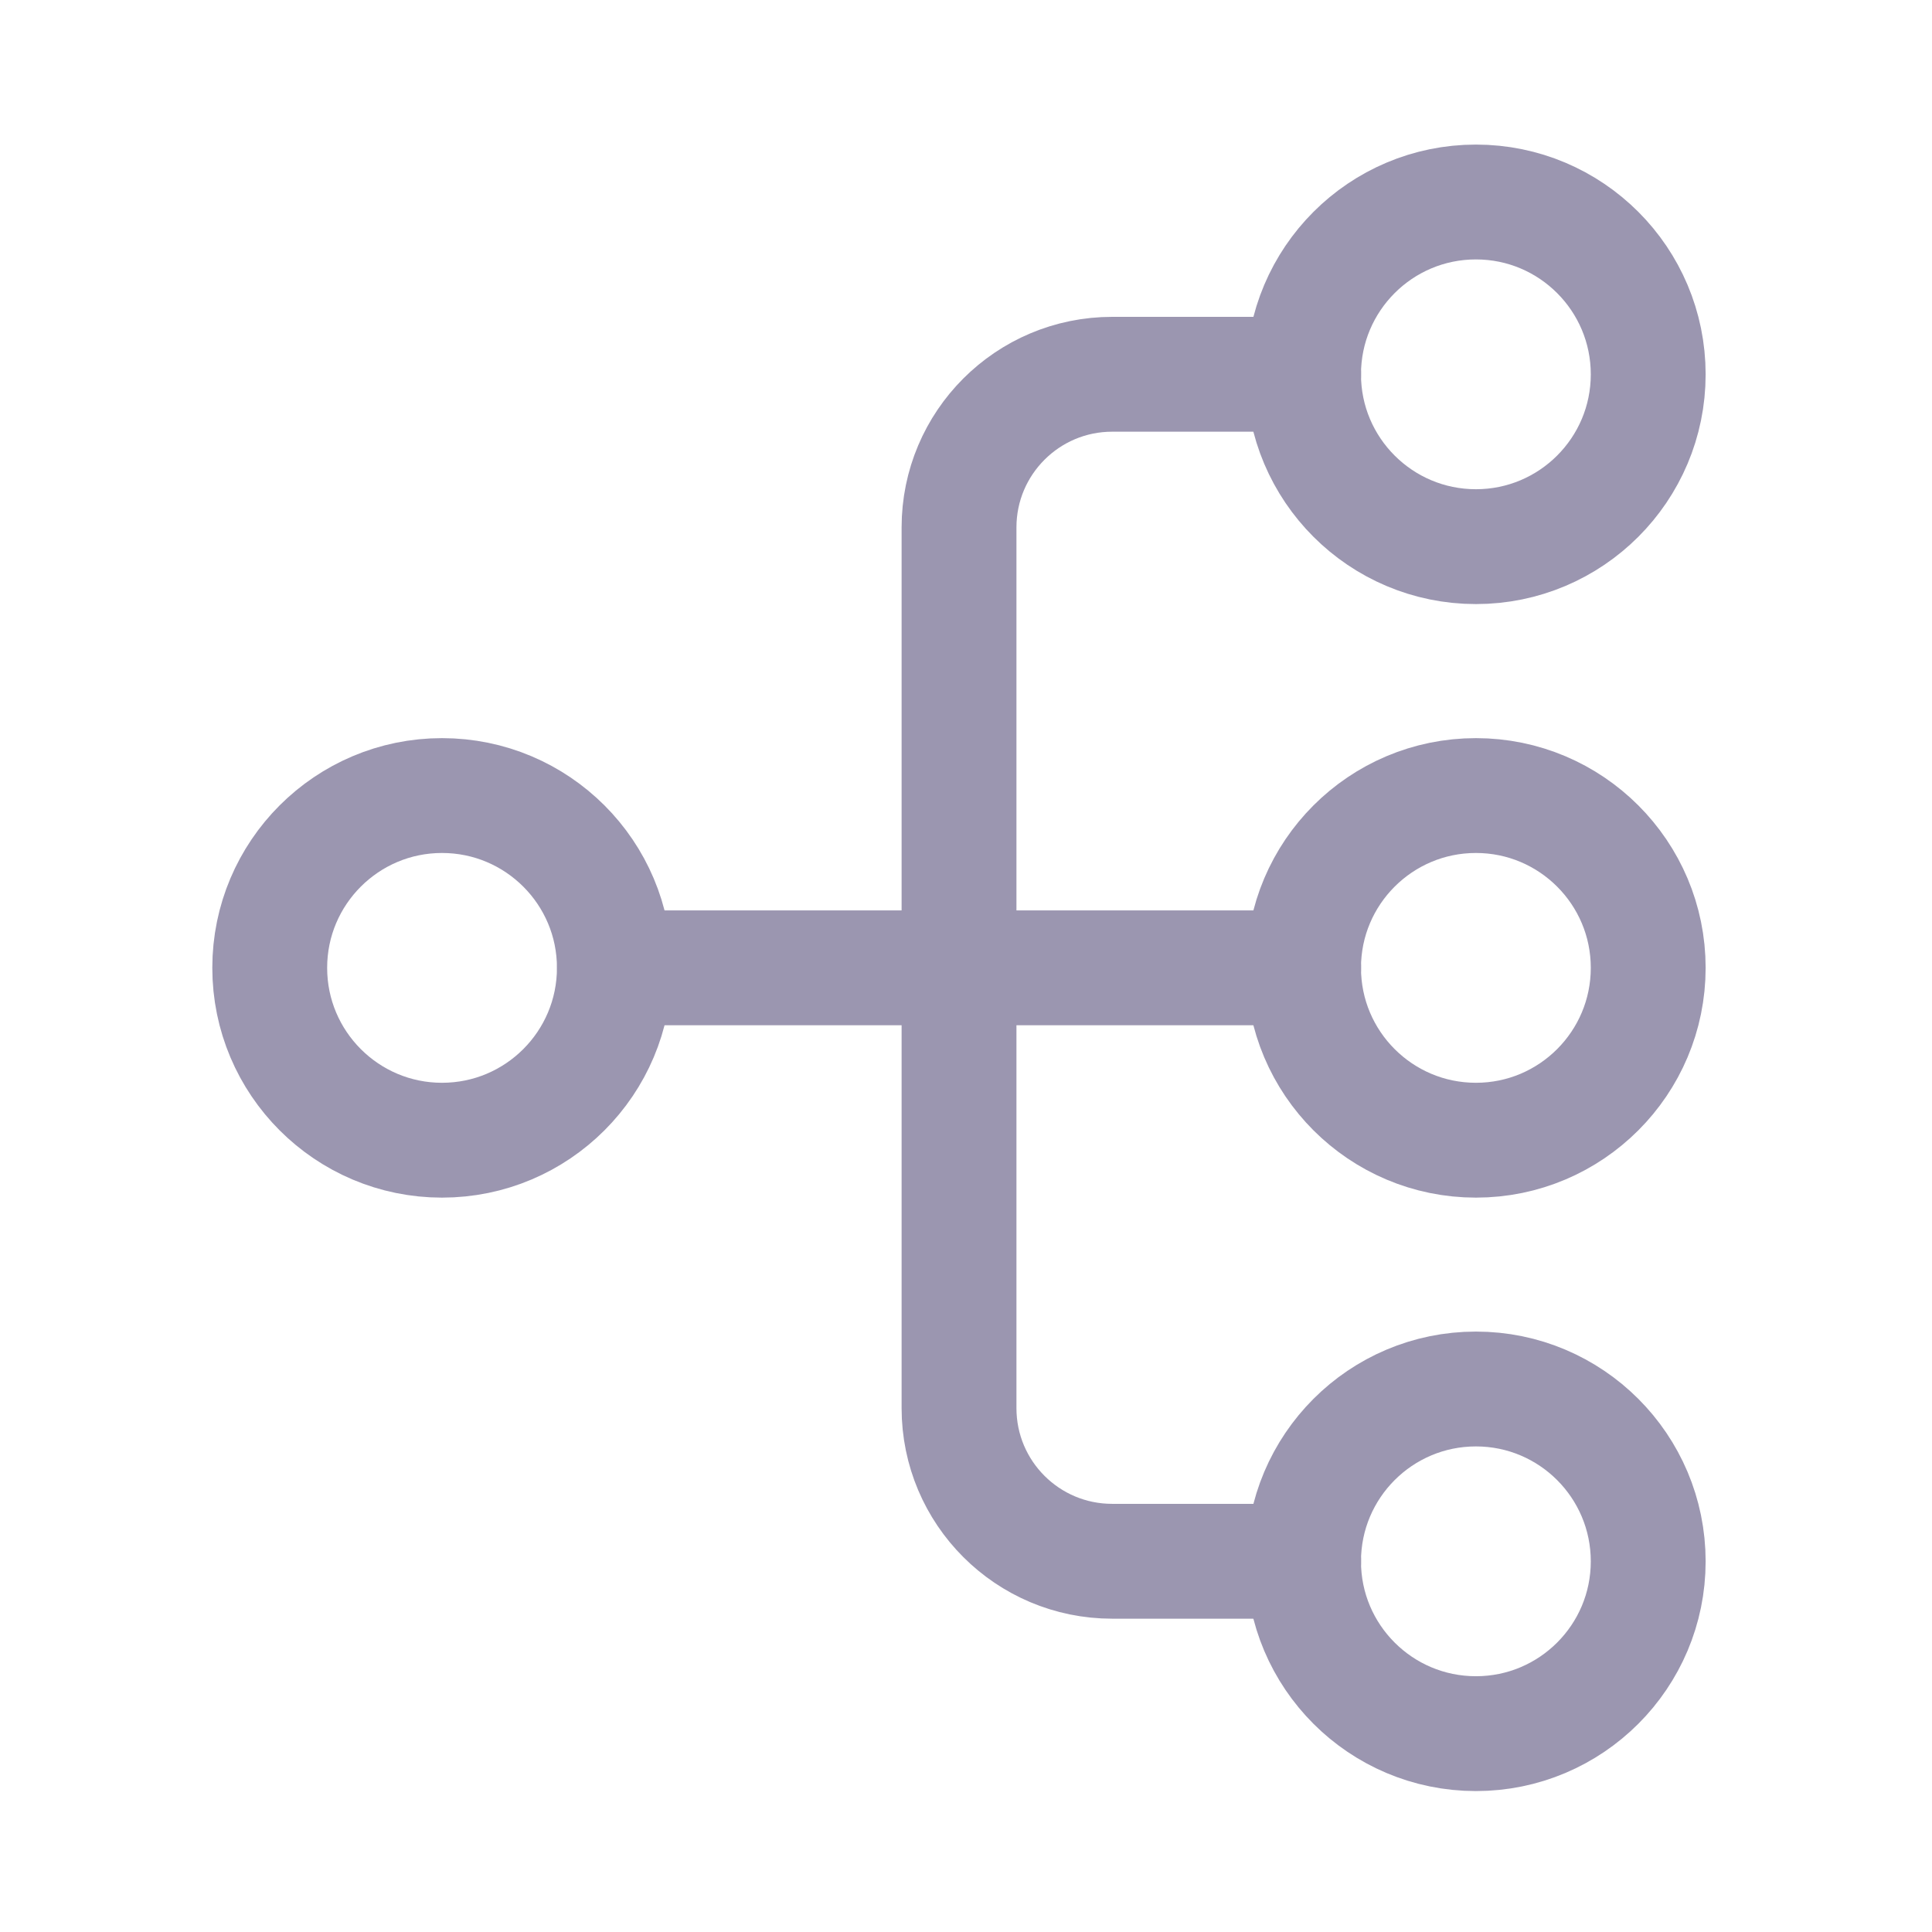 <svg width="18" height="18" viewBox="0 0 18 18" fill="none" xmlns="http://www.w3.org/2000/svg">
<g clip-path="url(#clip0_58_87)">
<path fill-rule="evenodd" clip-rule="evenodd" d="M13.751 5.093C14.637 5.093 15.356 4.374 15.356 3.488C15.356 2.601 14.637 1.882 13.751 1.882C12.864 1.882 12.145 2.601 12.145 3.488C12.145 4.374 12.864 5.093 13.751 5.093Z" stroke="#9B96B0" stroke-width="1.07" stroke-linecap="round" stroke-linejoin="round"/>
<path fill-rule="evenodd" clip-rule="evenodd" d="M13.751 10.623C14.637 10.623 15.356 9.904 15.356 9.017C15.356 8.131 14.637 7.412 13.751 7.412C12.864 7.412 12.145 8.131 12.145 9.017C12.145 9.904 12.864 10.623 13.751 10.623Z" stroke="#9B96B0" stroke-width="1.07" stroke-linecap="round" stroke-linejoin="round"/>
<path fill-rule="evenodd" clip-rule="evenodd" d="M4.118 10.623C5.005 10.623 5.724 9.904 5.724 9.017C5.724 8.131 5.005 7.412 4.118 7.412C3.232 7.412 2.513 8.131 2.513 9.017C2.513 9.904 3.232 10.623 4.118 10.623Z" stroke="#9B96B0" stroke-width="1.07" stroke-linecap="round" stroke-linejoin="round"/>
<path fill-rule="evenodd" clip-rule="evenodd" d="M13.751 16.152C14.637 16.152 15.356 15.433 15.356 14.547C15.356 13.66 14.637 12.941 13.751 12.941C12.864 12.941 12.145 13.66 12.145 14.547C12.145 15.433 12.864 16.152 13.751 16.152Z" stroke="#9B96B0" stroke-width="1.07" stroke-linecap="round" stroke-linejoin="round"/>
<path d="M12.146 3.487H10.362C9.574 3.487 8.935 4.126 8.935 4.914V13.119C8.935 13.908 9.574 14.546 10.362 14.546H12.146" stroke="#9B96B0" stroke-width="1.07" stroke-linecap="round" stroke-linejoin="round"/>
<path d="M12.146 9.017H5.725" stroke="#9B96B0" stroke-width="1.07" stroke-linecap="round" stroke-linejoin="round"/>
</g>
<defs>
<clipPath id="clip0_58_87">
<rect width="17.124" height="17.124" fill="white" transform="translate(0.372 0.455)"/>
</clipPath>
</defs>
</svg>
